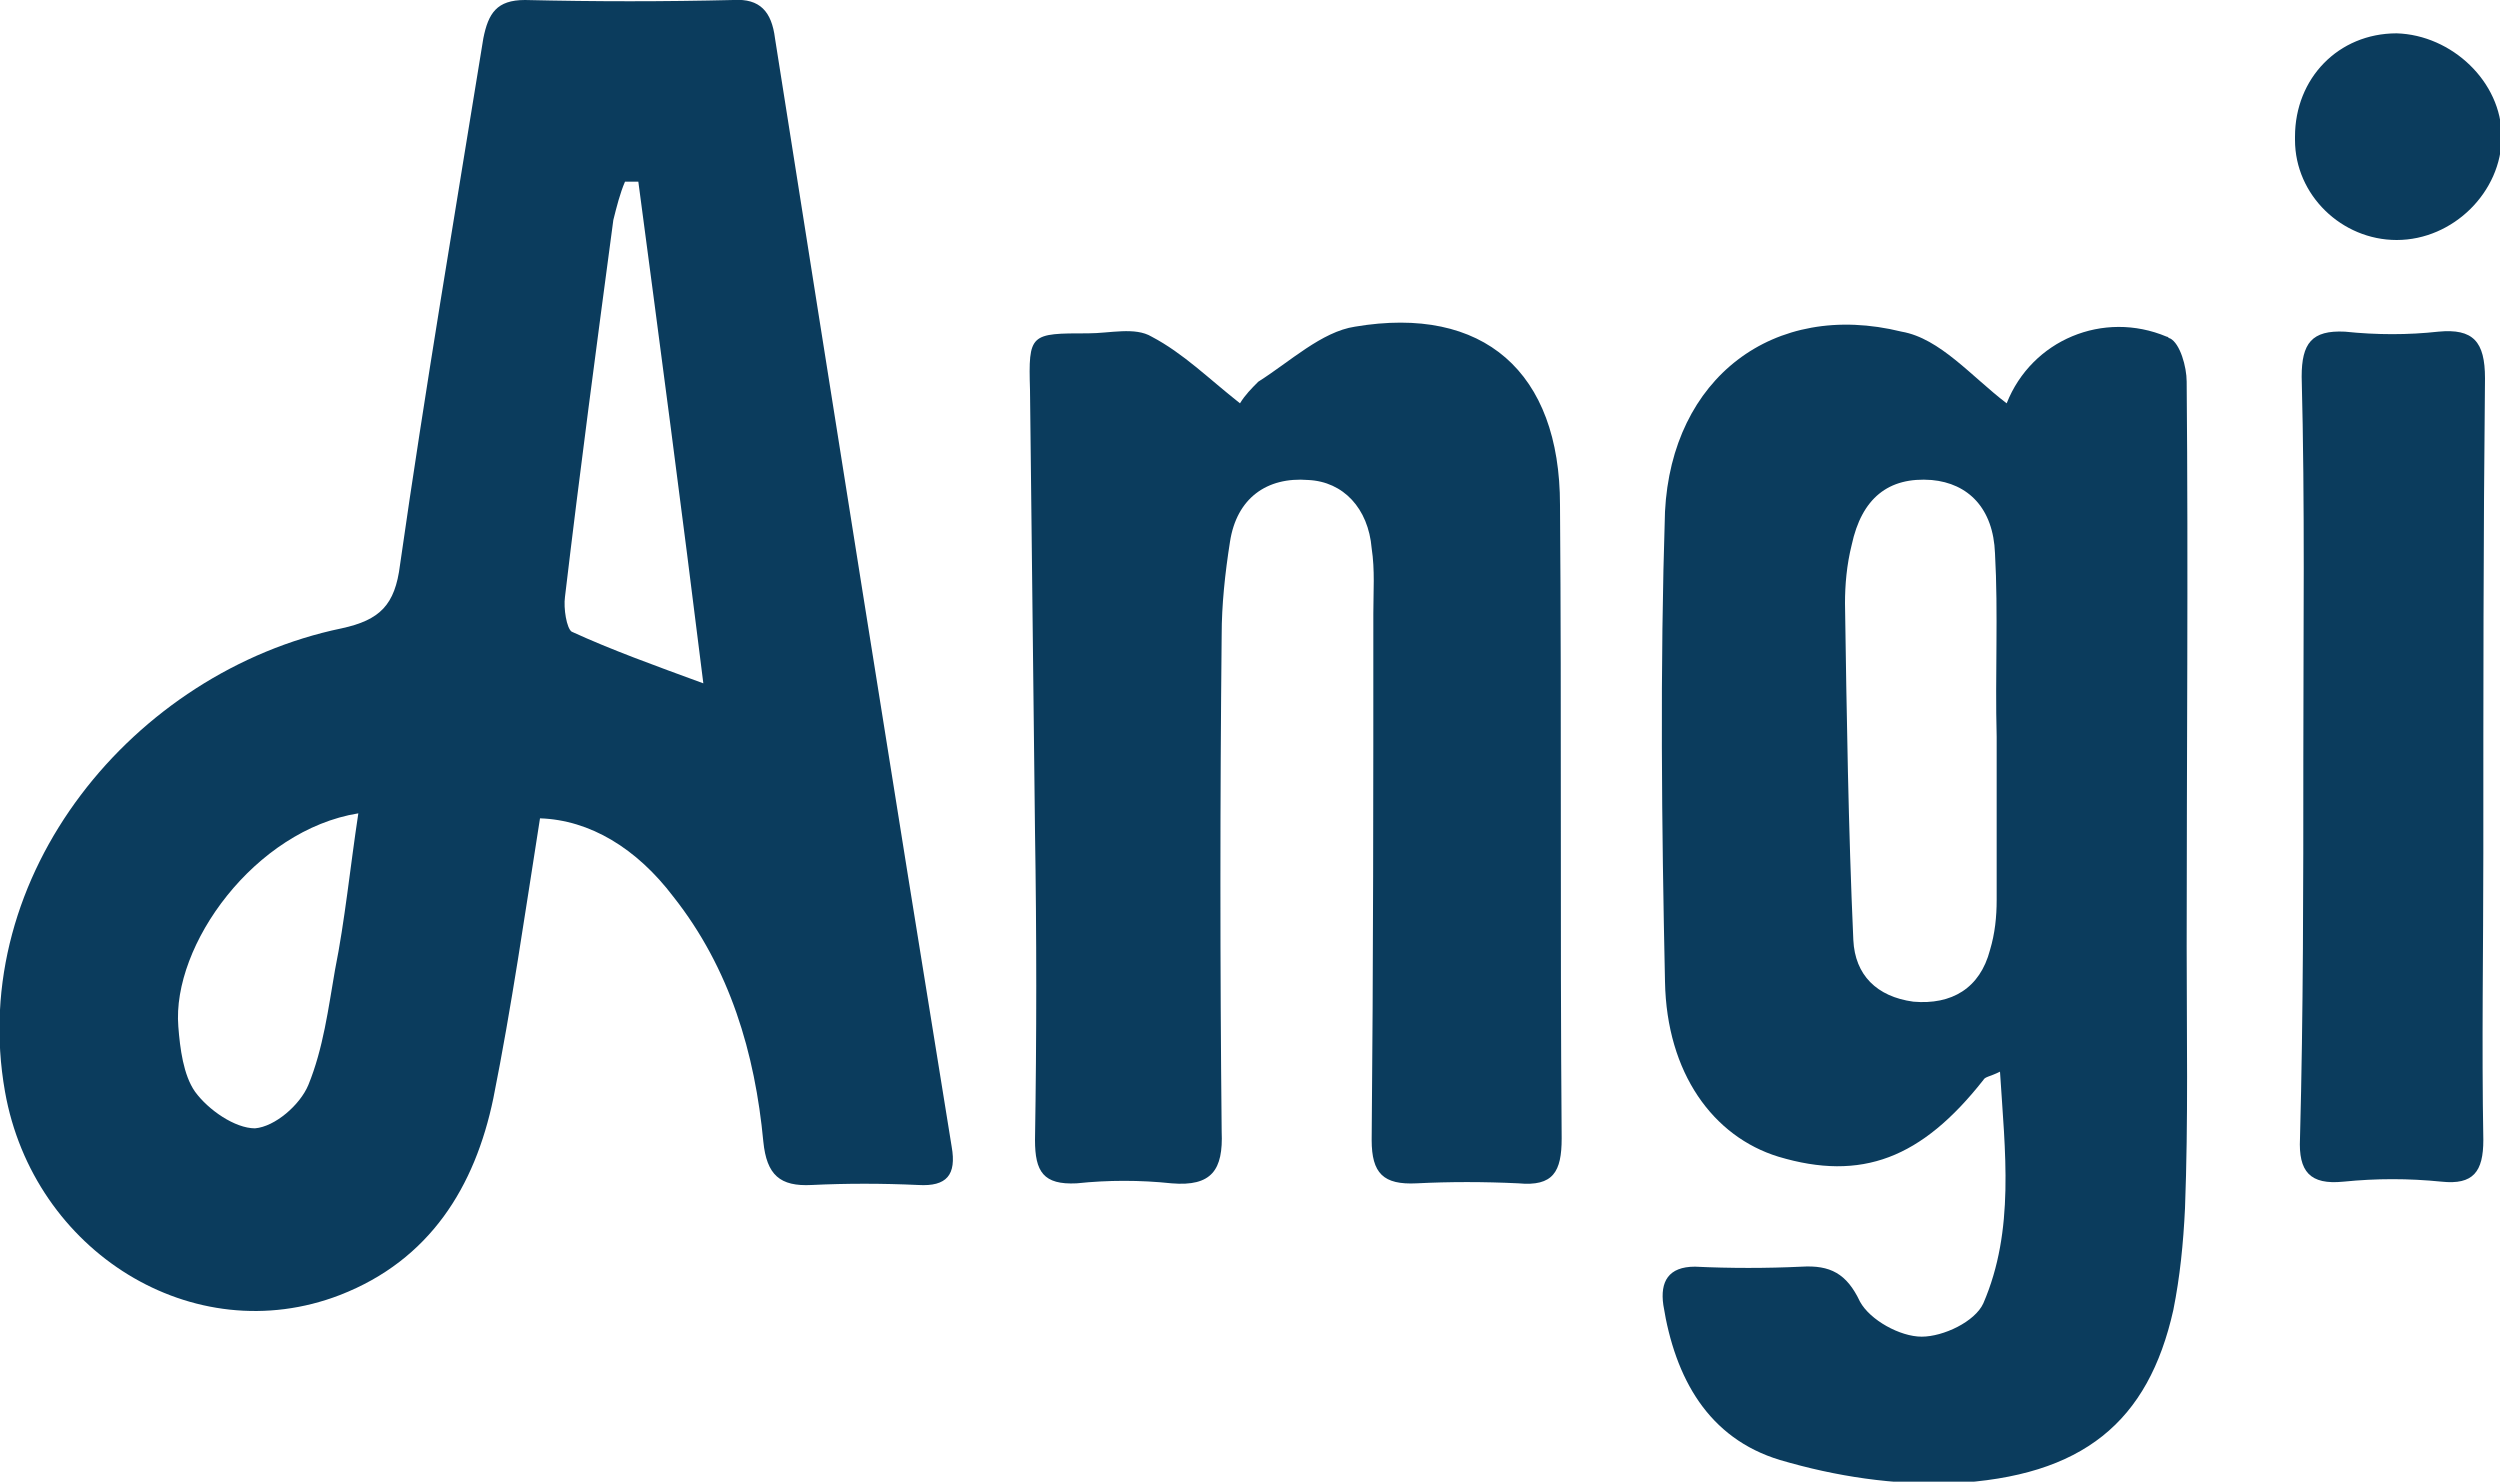 <?xml version="1.0" encoding="UTF-8"?> <!-- Generator: Adobe Illustrator 25.2.3, SVG Export Plug-In . SVG Version: 6.00 Build 0) --> <svg xmlns="http://www.w3.org/2000/svg" xmlns:xlink="http://www.w3.org/1999/xlink" version="1.1" id="Layer_1" x="0px" y="0px" width="150px" height="88.9px" viewBox="0 0 150 88.9" style="enable-background:new 0 0 150 88.9;" xml:space="preserve"> <style type="text/css"> .st0{fill:#0B3C5D;} </style> <path class="st0" d="M32.4,49.1c-0.9,5.7-1.7,11.3-2.8,16.8c-1.1,5.3-3.8,9.7-9.2,11.8C11.6,81.1,2,75.1,0.3,65.5 c-2.3-13,7.7-25.2,20.2-27.8c2.3-0.5,3.2-1.4,3.5-3.8c1.5-10.5,3.3-21.1,5-31.6C29.3,0.8,29.8,0,31.5,0c4.2,0.1,8.4,0.1,12.5,0 c1.6-0.1,2.3,0.7,2.5,2.3c3.5,22.2,7,44.3,10.6,66.5c0.3,1.7-0.3,2.4-2,2.3c-2.2-0.1-4.3-0.1-6.4,0c-1.9,0.1-2.7-0.6-2.9-2.6 c-0.5-5.3-2-10.4-5.4-14.7C38.2,50.9,35.4,49.2,32.4,49.1z M21.5,48.8c-6.2,1-11.2,7.9-10.8,12.8c0.1,1.3,0.3,2.9,1,3.9 c0.8,1.1,2.4,2.2,3.6,2.2c1.2-0.1,2.7-1.4,3.2-2.6c0.9-2.2,1.2-4.6,1.6-6.9C20.7,55.2,21,52.1,21.5,48.8z M38.3,10.9h-0.8 c-0.3,0.7-0.5,1.5-0.7,2.3c-1,7.5-2,15-2.9,22.6c-0.1,0.7,0.1,1.9,0.4,2.1c2.4,1.1,4.9,2,7.9,3.1C40.9,30.5,39.6,20.7,38.3,10.9z"></path> <path class="st0" d="M120.4,24.2c1.5-3.8,5.8-5.6,9.6-4c0.1,0,0.1,0.1,0.2,0.1c0.6,0.3,1,1.7,1,2.6c0.1,11.3,0,22.6,0,33.9 c0,5.2,0.1,10.4-0.1,15.7c-0.1,2.1-0.3,4.1-0.7,6.1c-1.5,6.7-5.4,10-13.3,10.4c-3.5,0.1-6.9-0.4-10.3-1.4c-4.3-1.3-6.3-4.9-7-9.3 c-0.2-1.4,0.3-2.3,1.9-2.3c2.1,0.1,4.3,0.1,6.4,0c1.7-0.1,2.7,0.4,3.5,2.1c0.6,1.1,2.4,2.1,3.7,2.1c1.3,0,3.2-0.9,3.7-2 c1.9-4.4,1.3-9.1,1-13.9c-0.6,0.3-0.9,0.3-1,0.5c-3.7,4.7-7.3,6.1-12.3,4.6c-3.9-1.2-6.7-5-6.8-10.5c-0.2-9.4-0.3-18.8,0-28.2 c0.4-8,6.5-12.7,14.2-10.8C116.4,20.3,118.3,22.6,120.4,24.2z M119.8,44.2L119.8,44.2c-0.1-3.7,0.1-7.4-0.1-11 c-0.1-2.7-1.6-4.2-3.8-4.4c-2.6-0.2-4.2,1.1-4.8,3.9c-0.3,1.2-0.4,2.4-0.4,3.5c0.1,6.7,0.2,13.5,0.5,20.2c0.1,2.1,1.4,3.4,3.6,3.7 c2.3,0.2,4-0.8,4.6-3.1c0.3-1,0.4-2,0.4-3C119.8,50.7,119.8,47.5,119.8,44.2L119.8,44.2z"></path> <path class="st0" d="M74.4,24.2c0.3-0.5,0.7-0.9,1.1-1.3c1.9-1.2,3.8-3,5.8-3.3c7.7-1.3,12.3,2.7,12.3,10.7c0.1,12.7,0,25.3,0.1,38 c0,2-0.5,2.9-2.6,2.7C89,70.9,87,70.9,85,71s-2.7-0.6-2.7-2.6c0.1-10.5,0.1-21.1,0.1-31.6c0-1.3,0.1-2.6-0.1-3.9 c-0.2-2.4-1.7-4-3.8-4.1c-2.5-0.2-4.3,1.1-4.7,3.7c-0.3,1.9-0.5,3.8-0.5,5.6c-0.1,9.9-0.1,19.9,0,29.8c0.1,2.3-0.6,3.3-3,3.1 c-1.9-0.2-3.8-0.2-5.7,0c-2,0.1-2.5-0.7-2.5-2.6c0.1-6.2,0.1-12.3,0-18.5c-0.1-8.8-0.2-17.6-0.3-26.5c-0.1-3.4,0-3.4,3.5-3.4 c1.3,0,2.8-0.4,3.8,0.2C71,21.2,72.5,22.7,74.4,24.2z"></path> <path class="st0" d="M138.2,45.5c0-7.6,0.1-15.2-0.1-22.9c0-2,0.6-2.8,2.6-2.7c1.9,0.2,3.8,0.2,5.6,0c2.1-0.2,2.8,0.6,2.8,2.8 c-0.1,9.5-0.1,19-0.1,28.5c0,5.8-0.1,11.5,0,17.2c0,1.9-0.6,2.7-2.5,2.5c-2-0.2-3.9-0.2-5.9,0c-2,0.2-2.7-0.6-2.6-2.6 C138.2,60.8,138.2,53.1,138.2,45.5z"></path> <path class="st0" d="M137.7,8.2c0-3.5,2.6-6.2,6.1-6.2c3.3,0.1,6.3,2.9,6.3,6.2s-2.9,6.2-6.3,6.2c-3.3,0-6.1-2.7-6.1-6 C137.7,8.4,137.7,8.3,137.7,8.2z"></path> </svg> 